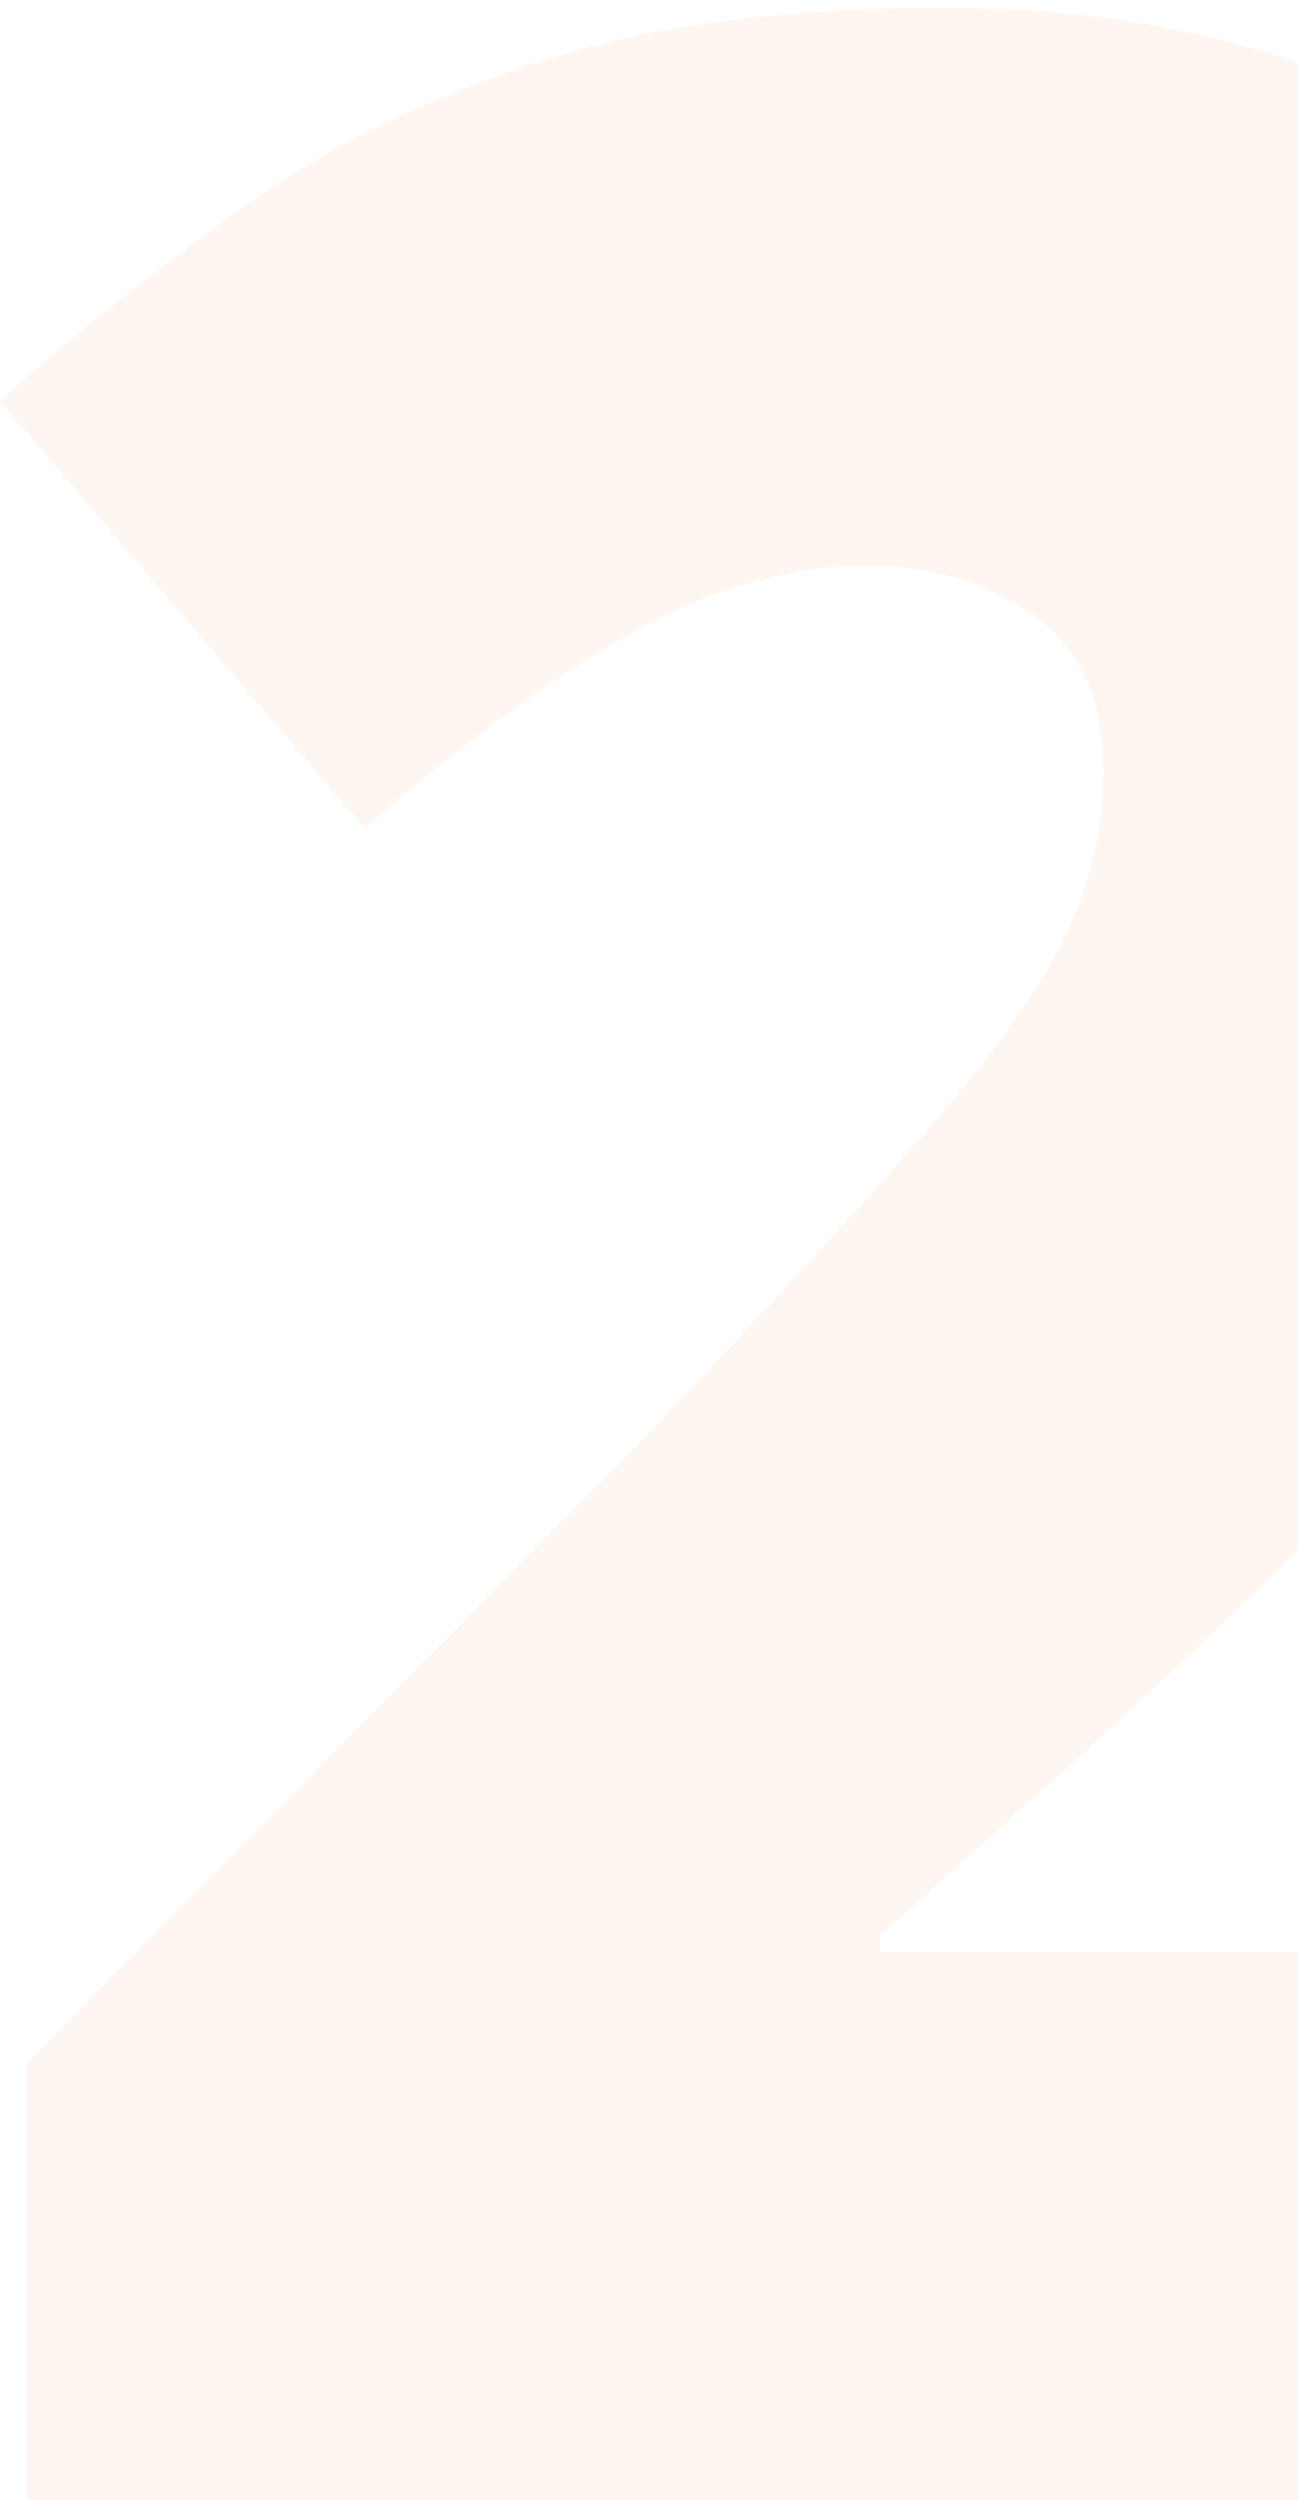<svg xmlns="http://www.w3.org/2000/svg" width="80" height="154" viewBox="0 0 80 154" fill="none"><path opacity="0.06" d="M111.489 154H1.656V127.085L38.612 89.716C46.273 81.71 52.208 75.292 56.417 70.461C60.696 65.63 63.698 61.524 65.423 58.143C67.149 54.761 68.011 51.242 68.011 47.584C68.011 43.098 66.562 39.855 63.664 37.853C60.765 35.852 57.349 34.851 53.415 34.851C48.654 34.851 43.823 36.231 38.923 38.992C34.092 41.683 28.606 45.686 22.463 51L0 24.706C4.555 20.635 9.386 16.77 14.493 13.112C19.599 9.386 25.638 6.349 32.608 4.003C39.578 1.656 48.067 0.483 58.074 0.483C68.356 0.483 77.259 2.278 84.781 5.866C92.373 9.455 98.239 14.389 102.379 20.669C106.52 26.88 108.59 33.954 108.59 41.89C108.59 50.655 106.968 58.488 103.725 65.389C100.55 72.221 95.754 79.088 89.336 85.989C82.918 92.821 74.912 100.585 65.32 109.28L54.243 119.218V120.253H111.489V154Z" fill="#EC7200"></path></svg>